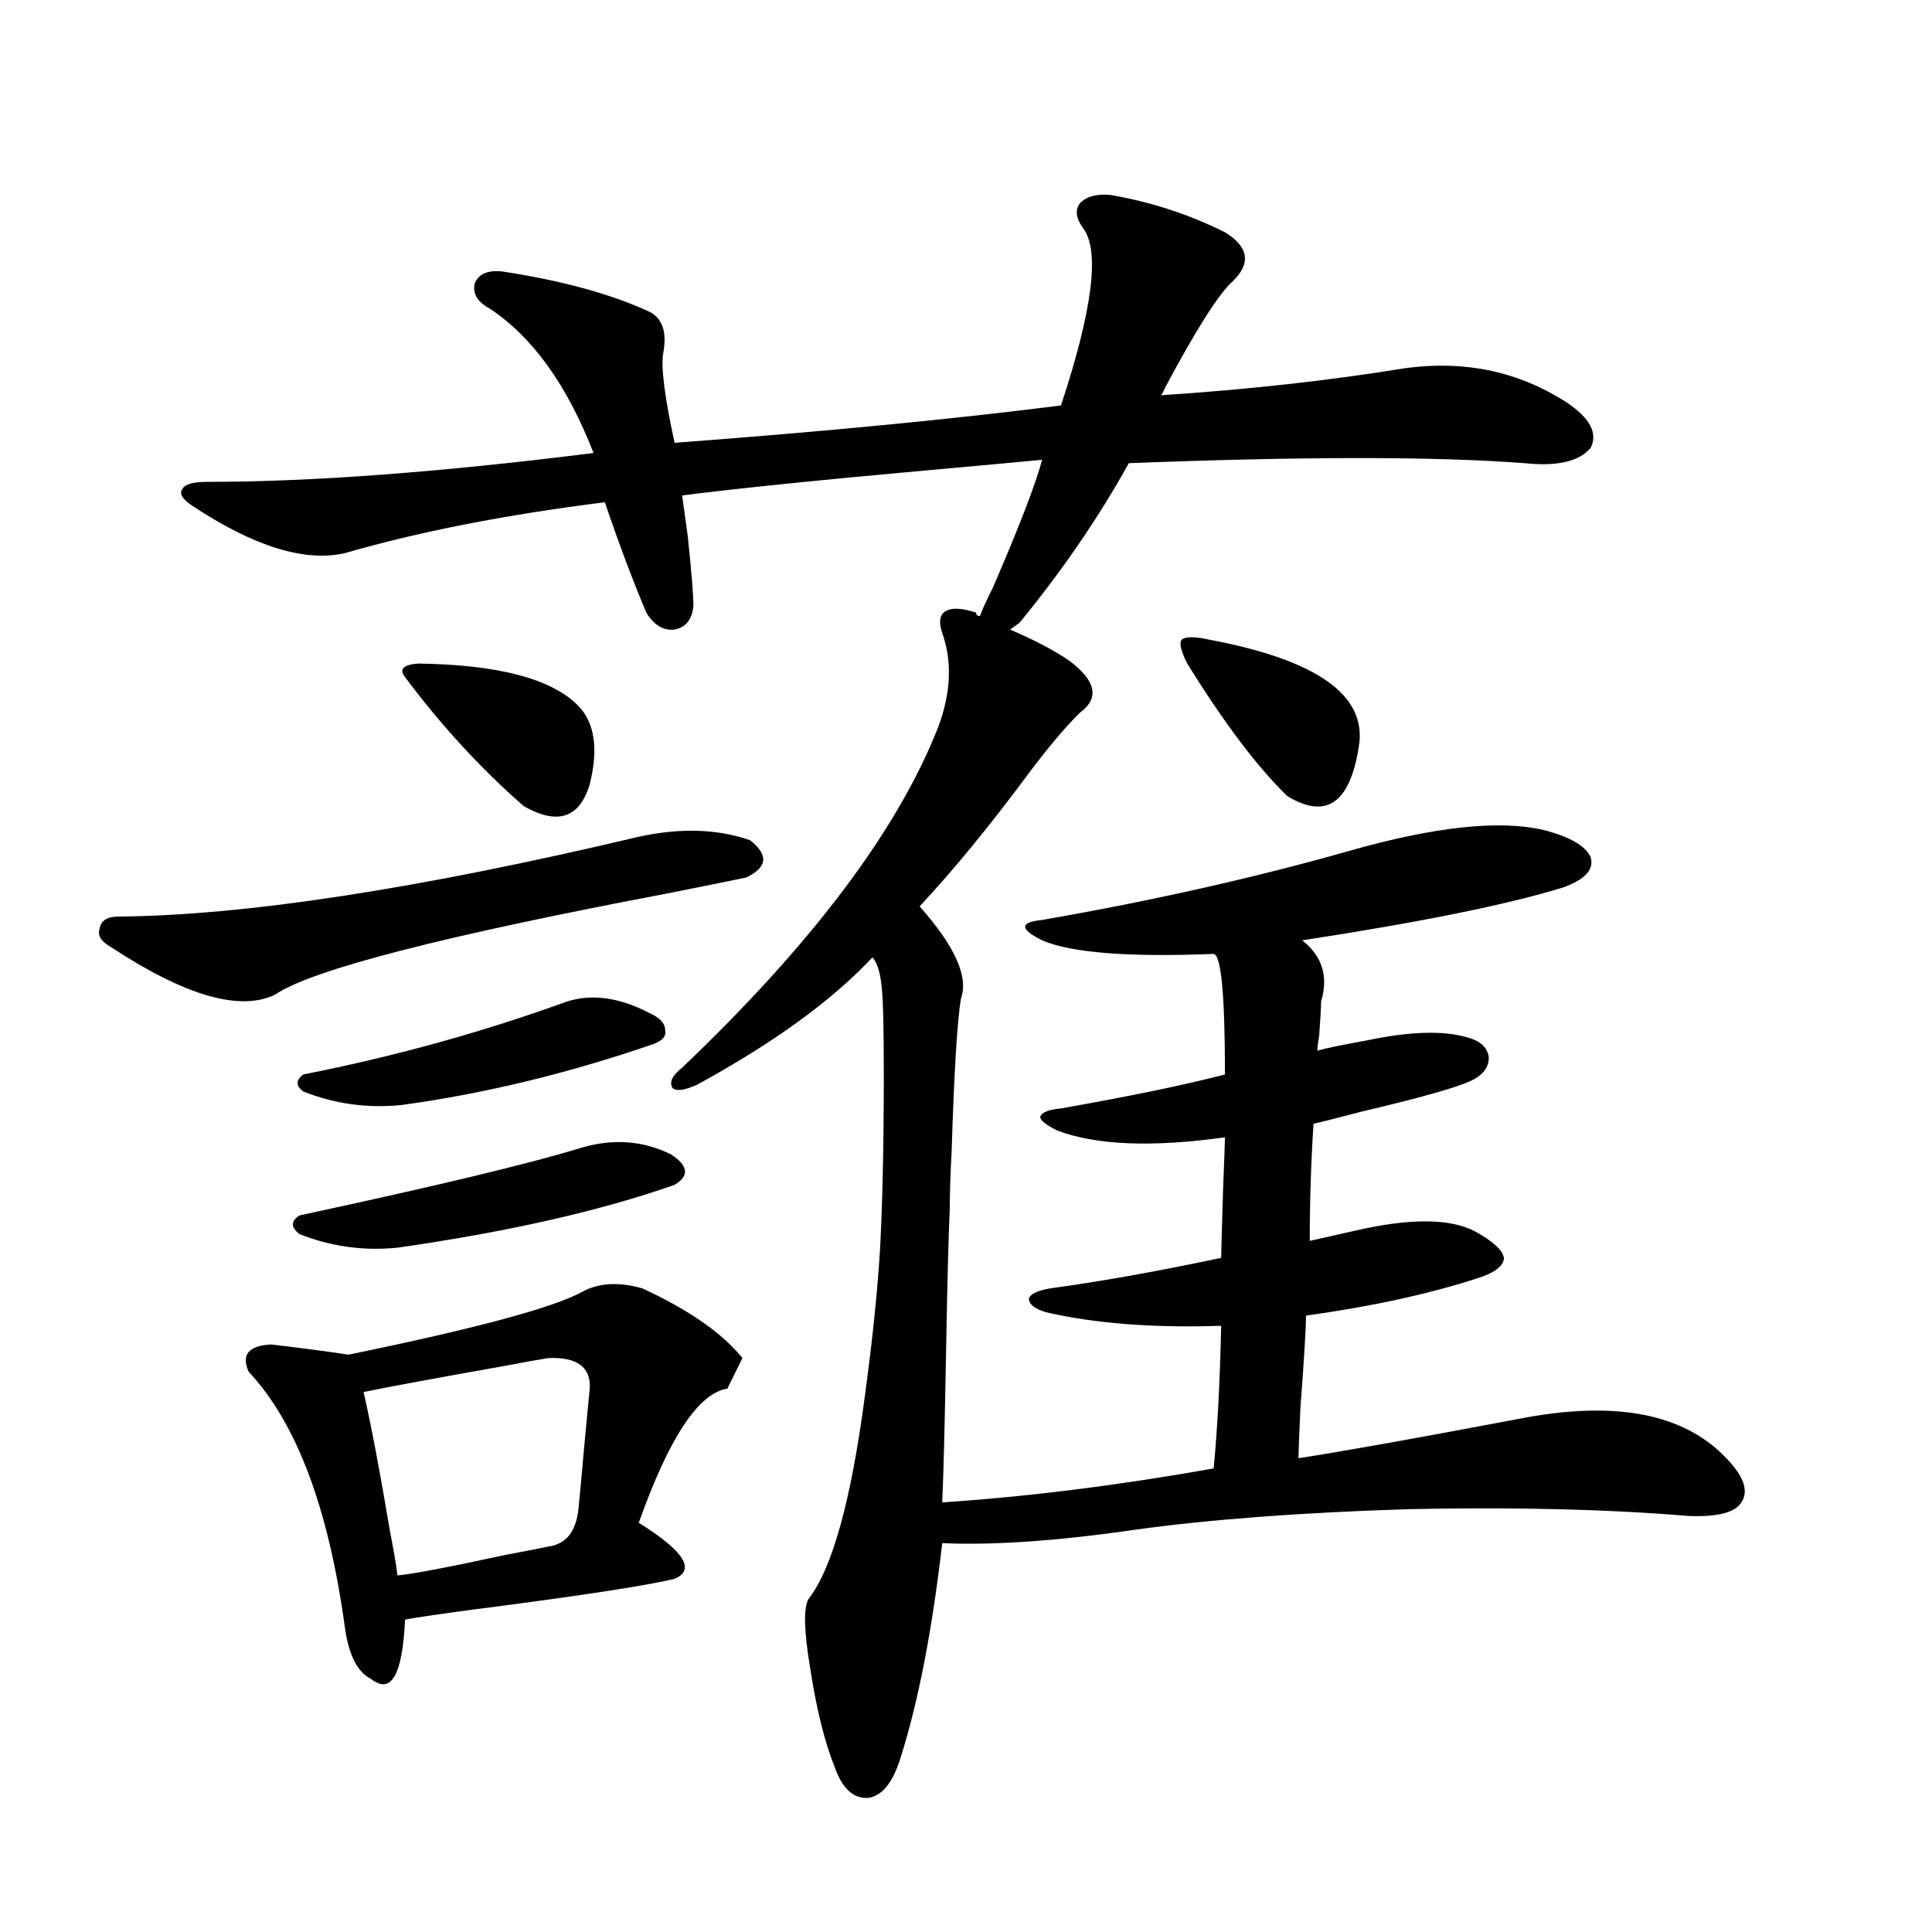 <?xml version="1.0" encoding="utf-8"?>
<!-- Generator: Adobe Illustrator 16.0.0, SVG Export Plug-In . SVG Version: 6.00 Build 0)  -->
<!DOCTYPE svg PUBLIC "-//W3C//DTD SVG 1.1//EN" "http://www.w3.org/Graphics/SVG/1.1/DTD/svg11.dtd">
<svg version="1.1" id="图层_1" xmlns="http://www.w3.org/2000/svg" xmlns:xlink="http://www.w3.org/1999/xlink" x="0px" y="0px"
	 width="1000px" height="1000px" viewBox="0 0 1000 1000" enable-background="new 0 0 1000 1000" xml:space="preserve">
<path d="M330.626,433.102c21.463-4.683,40.64-4.092,57.56,1.758c9.756,7.622,9.101,14.063-1.951,19.336
	c-8.46,1.758-21.463,4.395-39.023,7.91c-117.726,22.275-186.017,39.853-204.873,52.734c-18.216,8.789-46.508,0.591-84.876-24.609
	c-5.213-2.925-7.164-6.152-5.854-9.668c0.641-4.092,3.902-6.152,9.756-6.152C127.049,473.834,216.803,460.06,330.626,433.102z
	 M553.06,341.696c14.299,10.547,16.25,19.638,5.854,27.246c-7.164,7.031-15.609,17.001-25.365,29.883
	c-20.822,28.125-39.999,51.567-57.56,70.313c18.201,20.517,25.365,36.337,21.463,47.461c-1.951,11.137-3.582,37.505-4.878,79.102
	c-0.655,12.305-0.976,22.275-0.976,29.883c-0.655,14.063-1.311,39.551-1.951,76.465c-0.655,36.337-1.311,61.523-1.951,75.586
	c44.222-2.925,91.05-8.789,140.484-17.578c1.951-19.913,3.247-44.522,3.902-73.828c-35.121,1.181-65.364-1.167-90.729-7.031
	c-5.854-1.758-8.78-4.092-8.78-7.031c0.641-2.334,4.223-4.092,10.731-5.273c26.006-3.516,55.608-8.789,88.778-15.82
	c0-2.334,0.32-14.063,0.976-35.156c0.641-16.397,0.976-25.488,0.976-27.246c-37.728,5.273-66.675,4.106-86.827-3.516
	c-5.854-2.925-8.78-5.273-8.78-7.031c0.641-2.334,4.223-3.804,10.731-4.395c36.417-6.441,64.709-12.305,84.876-17.578
	c0-41.006-1.951-61.812-5.854-62.402c-44.236,1.758-73.824-0.577-88.778-7.031c-5.854-2.925-8.78-5.273-8.78-7.031
	s2.927-2.925,8.78-3.516c57.225-9.956,110.562-21.973,159.996-36.035c43.566-12.305,76.736-15.82,99.51-10.547
	c13.658,3.516,21.783,8.212,24.39,14.063c1.951,6.455-2.927,11.728-14.634,15.82c-28.627,8.789-73.504,17.88-134.631,27.246
	c10.396,8.212,13.658,18.759,9.756,31.641c0,2.939-0.335,8.789-0.976,17.578c-0.655,4.106-0.976,6.743-0.976,7.91
	c3.902-1.167,12.348-2.925,25.365-5.273c22.104-4.683,39.344-5.273,51.706-1.758c7.149,1.758,11.052,5.273,11.707,10.547
	c0,5.273-3.262,9.38-9.756,12.305c-7.805,3.516-26.676,8.789-56.584,15.82c-11.066,2.939-19.191,4.985-24.39,6.152
	c-1.311,19.927-1.951,40.141-1.951,60.645l23.414-5.273c27.957-6.441,48.444-6.441,61.462,0c9.756,5.273,14.954,9.97,15.609,14.063
	c0,4.106-4.558,7.622-13.658,10.547c-25.365,8.212-54.968,14.653-88.778,19.336c0,6.455-0.976,22.563-2.927,48.34
	c-0.655,14.653-0.976,23.154-0.976,25.488c22.759-3.516,60.486-10.245,113.168-20.215c50.075-9.956,86.172-3.213,108.29,20.215
	c9.101,9.38,11.707,17.001,7.805,22.852c-3.262,5.273-12.362,7.622-27.316,7.031c-42.285-3.516-90.729-4.683-145.362-3.516
	c-55.288,1.758-102.116,5.273-140.484,10.547c-40.334,5.864-73.824,8.212-100.485,7.031c-5.213,45.113-12.362,82.027-21.463,110.742
	c-3.902,12.882-9.436,19.913-16.585,21.094c-7.805,0.577-13.658-4.696-17.561-15.82c-5.213-12.895-9.436-29.883-12.683-50.976
	c-3.262-19.336-3.582-31.338-0.976-36.035c12.348-15.82,22.104-50.977,29.268-105.469c3.902-28.702,6.494-53.902,7.805-75.586
	c1.296-24.019,1.951-54.19,1.951-90.527c0-23.428-0.335-38.081-0.976-43.945c-0.655-8.198-2.286-13.76-4.878-16.699
	c-20.822,22.275-51.065,44.248-90.729,65.918c-6.509,2.939-10.731,3.516-12.683,1.758c-1.951-2.925-0.335-6.441,4.878-10.547
	c67.636-64.448,111.857-123.335,132.68-176.66c6.494-17.578,7.149-33.687,1.951-48.34c-1.951-5.85-1.311-9.668,1.951-11.426
	c3.247-1.758,8.445-1.456,15.609,0.879c0,1.181,0.641,1.758,1.951,1.758c1.296-3.516,3.567-8.487,6.829-14.941
	c13.658-31.641,22.104-53.613,25.365-65.918c-12.362,1.181-31.554,2.939-57.56,5.273c-58.535,5.273-101.461,9.668-128.777,13.184
	c0.641,4.697,1.616,11.728,2.927,21.094c1.951,18.759,2.927,30.762,2.927,36.035c-0.655,7.031-3.902,11.137-9.756,12.305
	c-5.854,0.591-10.731-2.334-14.634-8.789c-7.164-16.988-14.313-36.035-21.463-57.129c-51.386,6.455-96.263,15.244-134.631,26.367
	c-20.822,4.697-47.163-3.516-79.022-24.609c-5.213-3.516-6.829-6.441-4.878-8.789c1.296-2.334,5.519-3.516,12.683-3.516
	c53.978,0,120.638-4.971,199.995-14.941c-13.658-35.156-31.554-60.054-53.657-74.707c-6.509-3.516-9.115-7.91-7.805-13.184
	c1.951-4.683,6.494-6.729,13.658-6.152c31.219,4.697,56.904,11.728,77.071,21.094c6.494,3.516,8.78,10.547,6.829,21.094
	c-1.311,7.031,0.641,22.563,5.854,46.582c78.047-5.85,144.707-12.305,199.995-19.336c16.25-49.219,20.152-79.678,11.707-91.406
	c-3.902-5.273-4.558-9.668-1.951-13.184c3.247-3.516,8.445-4.971,15.609-4.395c20.808,3.516,40.64,9.97,59.511,19.336
	c12.348,7.622,13.658,16.123,3.902,25.488c-7.164,6.455-18.871,24.912-35.121,55.371c-0.655,1.758-1.311,2.939-1.951,3.516
	c44.877-2.925,87.147-7.608,126.826-14.063c30.563-4.092,58.2,1.758,82.925,17.578c12.348,8.212,16.585,16.123,12.683,23.73
	c-5.854,7.031-17.24,9.668-34.146,7.91c-46.188-3.516-114.479-3.516-204.873,0c-15.609,28.125-34.48,55.673-56.584,82.617
	l-4.878,3.516C535.164,331.149,545.255,336.422,553.06,341.696z M376.479,718.746c-14.969,2.348-30.243,25.488-45.853,69.434
	c23.414,14.653,29.588,24.321,18.536,29.004c-14.313,3.516-48.779,8.789-103.412,15.82c-17.561,2.334-29.603,4.092-36.097,5.273
	c-1.311,28.702-7.164,38.96-17.561,30.762c-7.164-3.516-11.707-12.607-13.658-27.246c-8.46-61.523-25.045-105.469-49.755-131.836
	c-3.902-8.789,0-13.472,11.707-14.063c14.954,1.758,28.292,3.516,39.999,5.273c65.685-13.472,106.004-24.307,120.973-32.52
	c8.445-4.683,18.856-5.273,31.219-1.758c24.055,11.137,41.295,23.154,51.706,36.035L376.479,718.746z M301.358,593.942
	c16.25-4.683,31.539-3.516,45.853,3.516c9.101,5.864,9.756,11.137,1.951,15.82c-38.383,13.486-86.187,24.321-143.411,32.52
	c-17.561,1.758-34.48-0.577-50.73-7.031c-4.558-3.516-4.558-6.729,0-9.668C225.903,613.868,274.683,602.154,301.358,593.942z
	 M293.554,518.356c13.003-4.092,27.316-2.046,42.926,6.152c5.198,2.348,7.805,5.273,7.805,8.789
	c0.641,2.939-1.311,5.273-5.854,7.031c-44.236,15.244-87.803,25.791-130.729,31.641c-17.561,1.758-34.48-0.577-50.73-7.031
	c-3.902-2.925-3.902-5.85,0-8.789C204.44,546.783,249.973,534.176,293.554,518.356z M283.798,702.926
	c-3.902,0.591-12.042,2.06-24.39,4.395c-33.17,5.864-56.919,10.259-71.218,13.184c3.902,17.001,8.445,41.02,13.658,72.07
	c1.951,9.97,3.247,17.578,3.902,22.852c7.149-0.577,25.686-4.092,55.608-10.547c12.348-2.334,19.832-3.804,22.438-4.395
	c9.101-1.167,14.299-7.608,15.609-19.336c0.641-6.441,1.616-16.988,2.927-31.641c1.296-14.063,2.271-24.307,2.927-30.762
	C305.901,707.623,298.752,702.349,283.798,702.926z M216.482,343.453c41.615,0.591,69.267,7.91,82.925,21.973
	c8.445,8.789,10.396,22.275,5.854,40.43c-5.213,17.578-16.585,21.396-34.146,11.426c-22.118-19.336-42.605-41.597-61.462-66.797
	C206.392,346.392,208.678,344.044,216.482,343.453z M626.229,331.149c55.929,10.547,81.614,29.004,77.071,55.371
	c-4.558,29.306-16.92,37.793-37.072,25.488c-15.609-15.23-32.85-38.081-51.706-68.555c-3.262-6.441-4.237-10.547-2.927-12.305
	C613.546,329.391,618.424,329.391,626.229,331.149z"/>
</svg>

